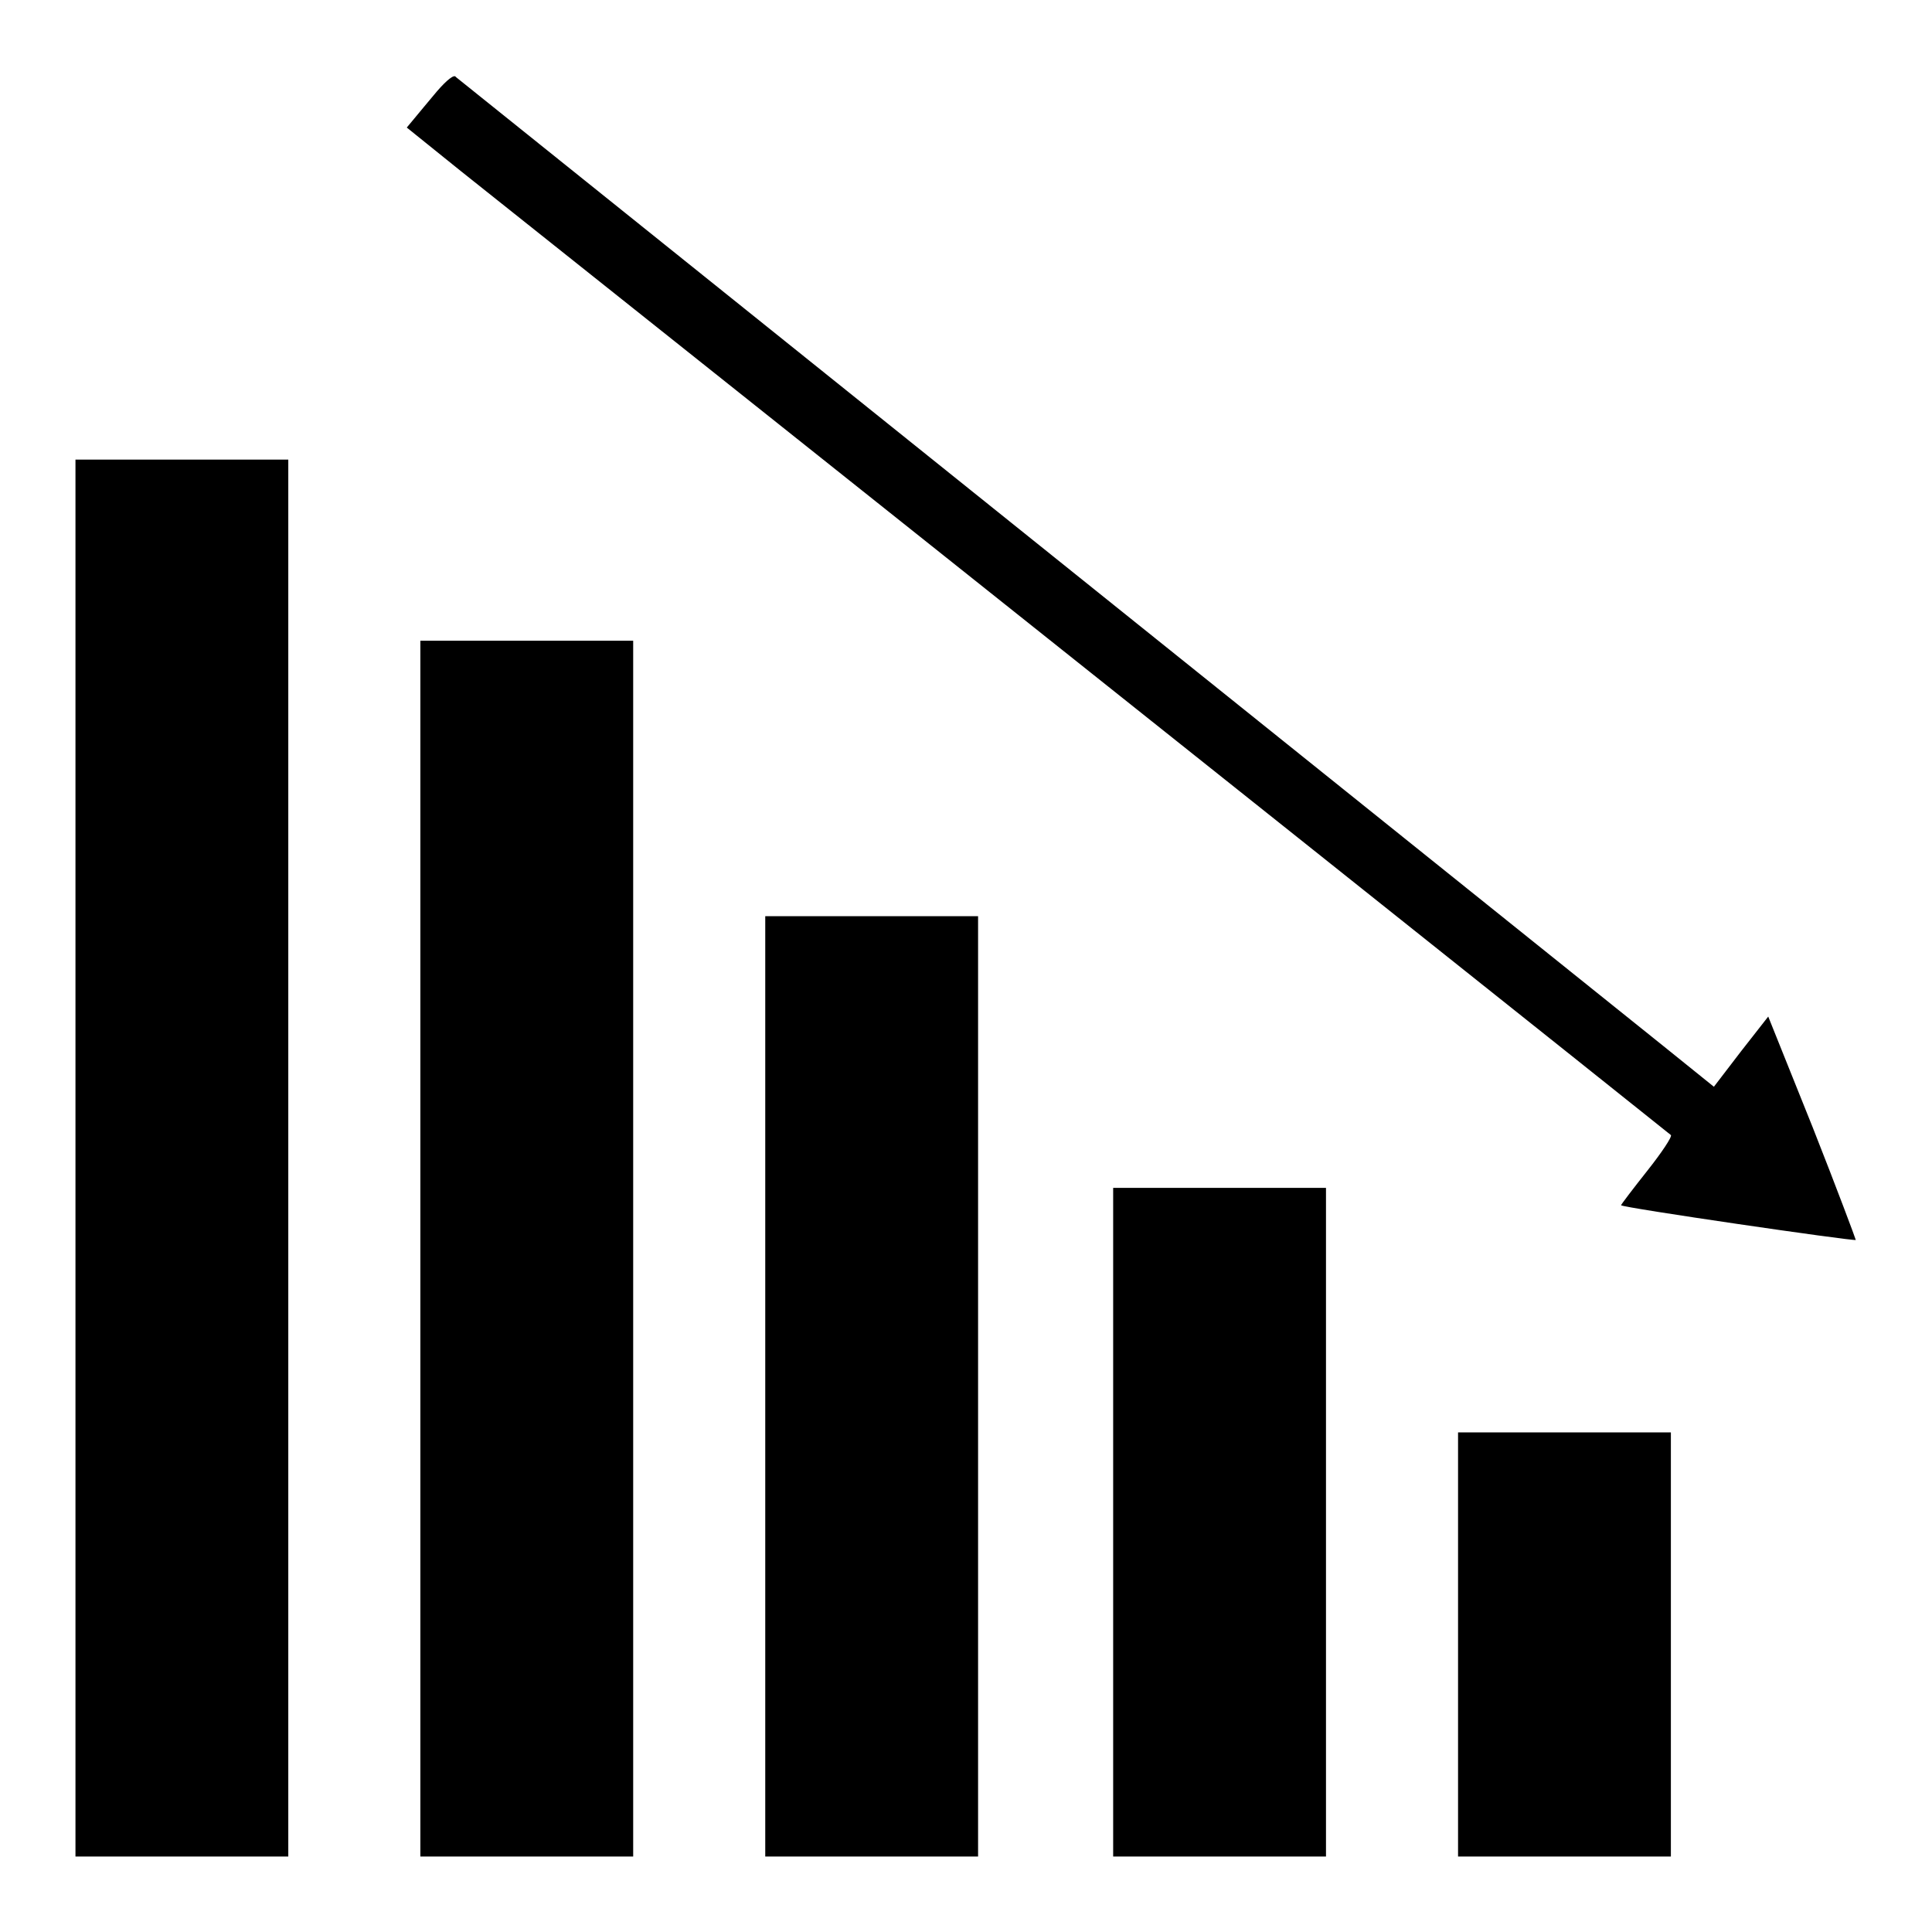 <?xml version="1.0" encoding="utf-8"?>
<!-- Svg Vector Icons : http://www.onlinewebfonts.com/icon -->
<!DOCTYPE svg PUBLIC "-//W3C//DTD SVG 1.1//EN" "http://www.w3.org/Graphics/SVG/1.1/DTD/svg11.dtd">
<svg version="1.1" xmlns="http://www.w3.org/2000/svg" xmlns:xlink="http://www.w3.org/1999/xlink" x="0px" y="0px" viewBox="0 0 256 256" enable-background="new 0 0 256 256" xml:space="preserve">
<g><g><g><path fill="#000000" d="M57.9,12.1c-1.1,1.3-2.5,3-3,3.6l-1,1.2l7.2,5.8c84.8,67.5,160.1,127.5,160.3,127.7c0.2,0.2-1.2,2.3-3.1,4.7c-1.9,2.4-3.5,4.5-3.5,4.6c0,0.3,30.9,4.8,31.1,4.6c0-0.1-2.5-6.8-5.7-14.9l-5.9-14.7l-3.6,4.6l-3.6,4.7l-6.7-5.4c-9.7-7.8-159.4-127.9-160-128.4C60.2,9.8,59.2,10.6,57.9,12.1z"/><path fill="#000000" d="M10,153.4V246h14.1h14.1v-92.5V60.9H24.1H10V153.4z"/><path fill="#000000" d="M55.7,165.4V246h14.1h14.1v-80.5V84.9H69.8H55.7V165.4L55.7,165.4z"/><path fill="#000000" d="M101.4,183.7V246h14.1h14.1v-62.3v-62.3h-14.1h-14.1V183.7L101.4,183.7z"/><path fill="#000000" d="M147.5,201.7V246h14.1h14.1v-44.3v-44.3h-14.1h-14.1V201.7z"/><path fill="#000000" d="M193.2,217.8V246h14.1h14.1v-28.1v-28.1h-14.1h-14.1V217.8z"/></g></g></g>
</svg>